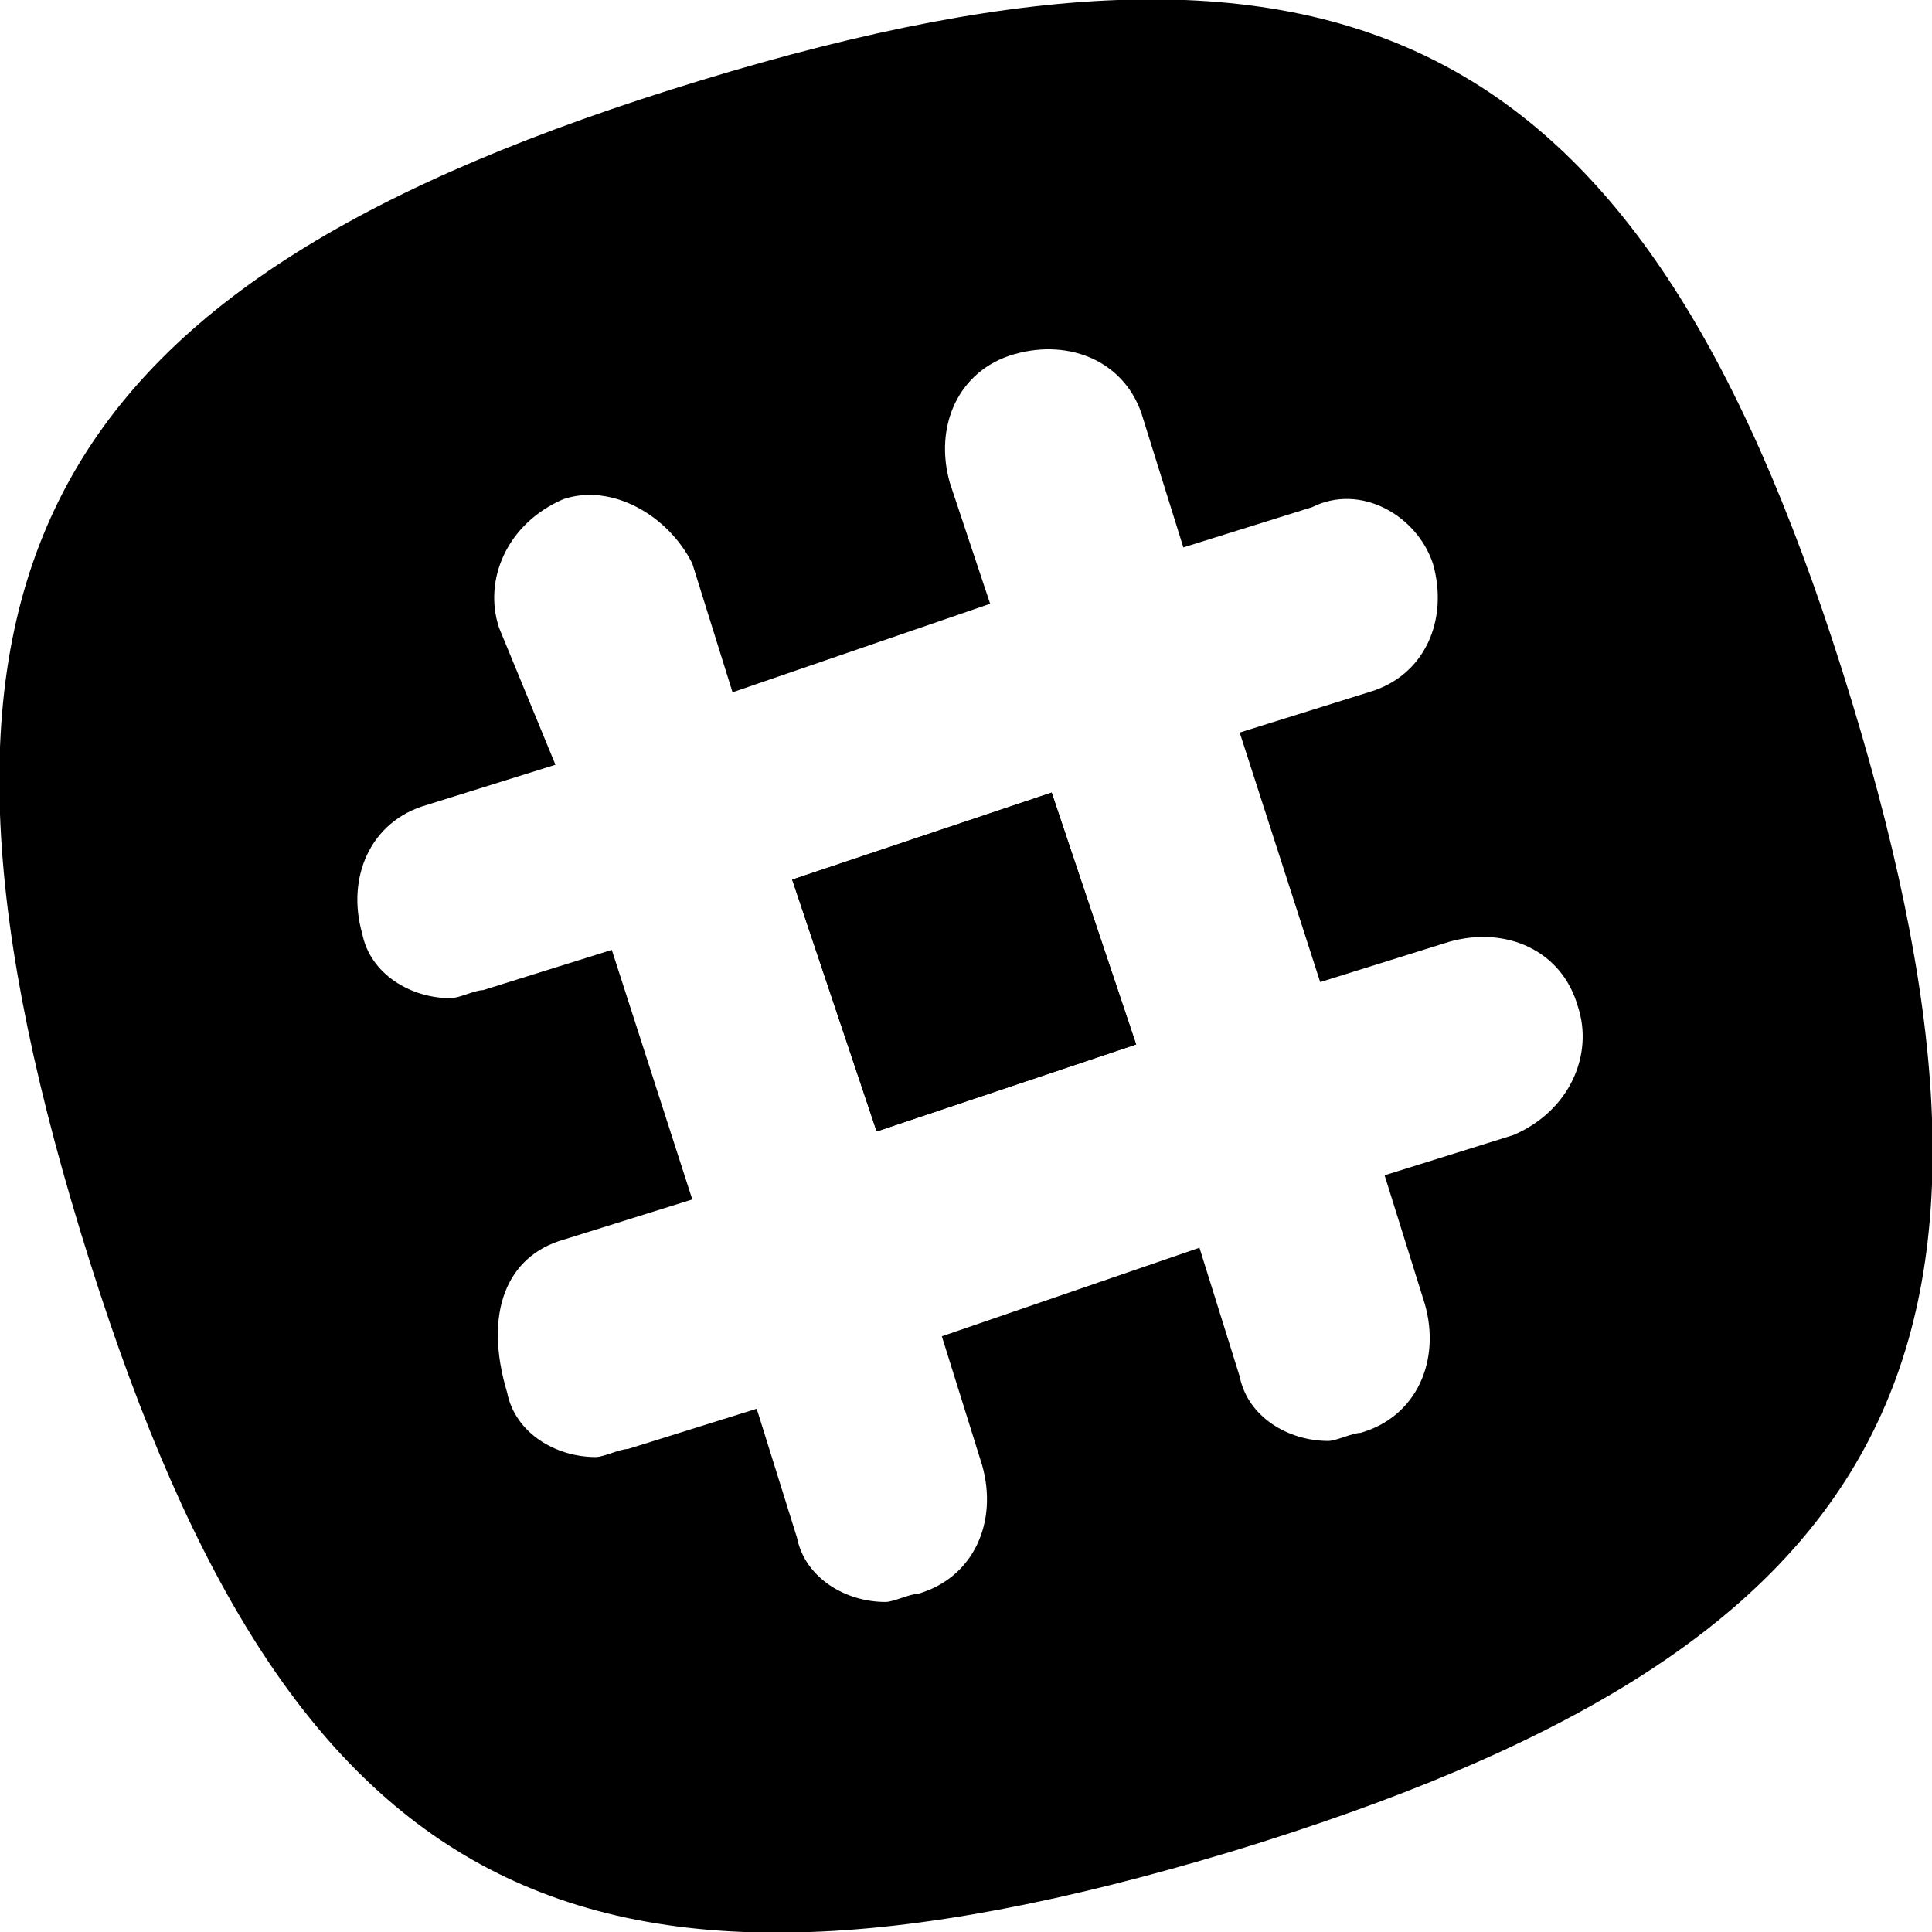<svg xmlns="http://www.w3.org/2000/svg" viewBox="0 0 24 24" id="wpgb-icon">
  <rect x="10.4" y="10.3" transform="matrix(-0.318 -0.948 0.948 -0.318 4.433 27.19)" fill="currentColor" width="3.3" height="3.4"></rect>
  <rect x="10.4" y="10.3" transform="matrix(-0.318 -0.948 0.948 -0.318 4.433 27.19)" fill="currentColor" width="3.3" height="3.4"></rect>
  <path fill="currentColor" d="M23,8.7C20.5,0.5,16.9-1.5,8.7,1C0.5,3.5-1.5,7.1,1,15.3c2.5,8.2,6,10.2,14.3,7.7 C23.5,20.5,25.5,16.9,23,8.7z M18.8,14.1l-1.6,0.5l0.5,1.6c0.2,0.7-0.1,1.4-0.8,1.6c-0.1,0-0.3,0.1-0.4,0.1c-0.5,0-1-0.3-1.1-0.8 l-0.5-1.6l-3.2,1.1l0.5,1.6c0.2,0.7-0.1,1.4-0.8,1.6c-0.1,0-0.3,0.1-0.4,0.1c-0.5,0-1-0.3-1.1-0.8l-0.5-1.6l-1.6,0.5 c-0.1,0-0.3,0.1-0.4,0.1c-0.5,0-1-0.3-1.1-0.8C6,16.3,6.3,15.6,7,15.4l1.6-0.5l-1-3.1L6,12.3c-0.1,0-0.3,0.1-0.4,0.1 c-0.5,0-1-0.3-1.1-0.8c-0.2-0.7,0.1-1.4,0.8-1.6l1.6-0.5L6.2,7.8C6,7.2,6.3,6.5,7,6.2C7.6,6,8.3,6.4,8.6,7l0.5,1.6l3.2-1.1L11.8,6 c-0.2-0.7,0.1-1.4,0.8-1.6c0.7-0.2,1.4,0.1,1.6,0.8l0.5,1.6l1.6-0.5C16.9,6,17.6,6.4,17.8,7C18,7.7,17.7,8.4,17,8.6l-1.6,0.5l1,3.1 l1.6-0.5c0.7-0.2,1.4,0.1,1.6,0.8C19.8,13.1,19.5,13.8,18.8,14.1z"></path>
</svg>
